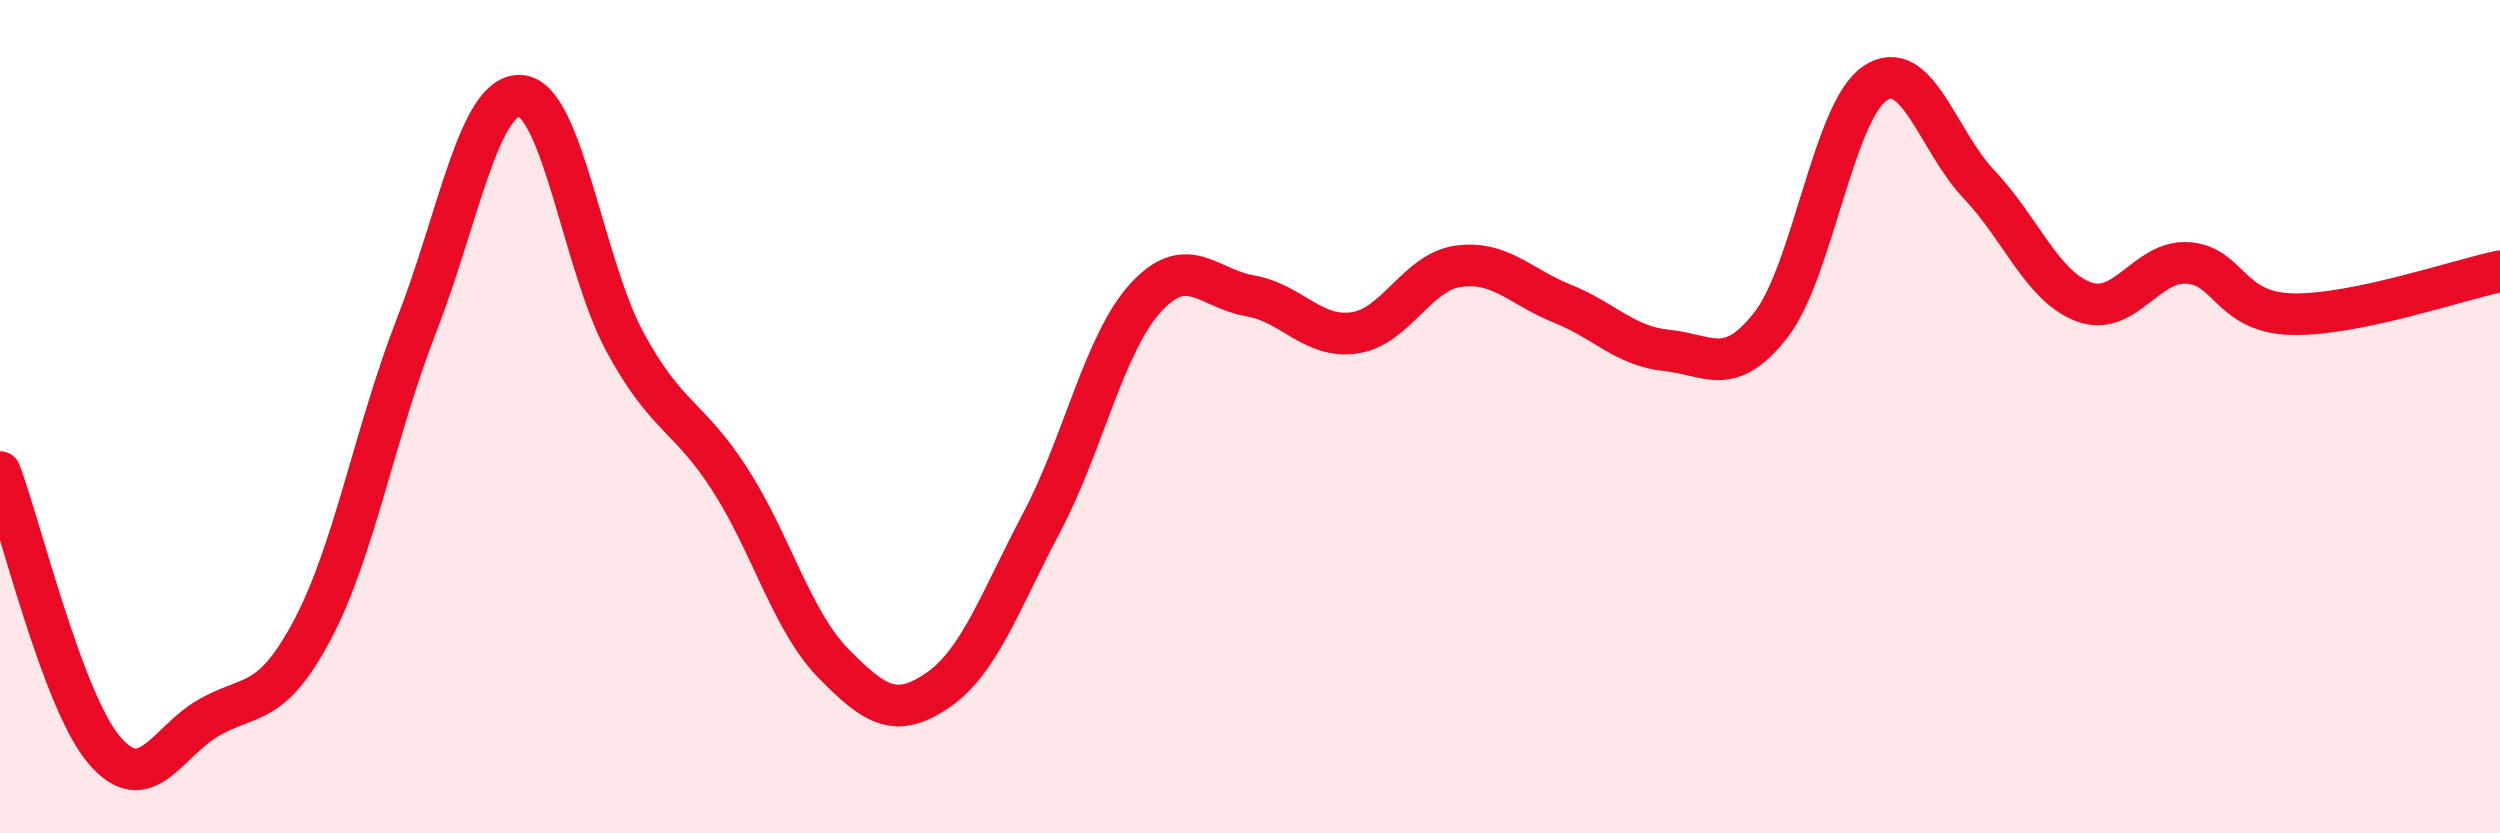 
    <svg width="60" height="20" viewBox="0 0 60 20" xmlns="http://www.w3.org/2000/svg">
      <path
        d="M 0,11.33 C 0.5,12.66 1.5,16.82 2.5,18 C 3.5,19.18 4,17.81 5,17.23 C 6,16.65 6.5,17 7.5,15.11 C 8.5,13.22 9,10.36 10,7.8 C 11,5.24 11.5,2.22 12.5,2.3 C 13.5,2.38 14,6.37 15,8.21 C 16,10.05 16.5,9.94 17.5,11.48 C 18.5,13.02 19,14.9 20,15.92 C 21,16.94 21.5,17.25 22.5,16.57 C 23.5,15.89 24,14.43 25,12.54 C 26,10.65 26.5,8.23 27.5,7.14 C 28.5,6.05 29,6.93 30,7.1 C 31,7.27 31.5,8.13 32.5,7.99 C 33.5,7.85 34,6.53 35,6.39 C 36,6.25 36.5,6.89 37.5,7.29 C 38.5,7.69 39,8.31 40,8.41 C 41,8.51 41.5,9.08 42.5,7.8 C 43.5,6.52 44,2.67 45,2 C 46,1.33 46.5,3.38 47.5,4.43 C 48.5,5.48 49,6.86 50,7.24 C 51,7.62 51.5,6.25 52.5,6.31 C 53.5,6.37 53.5,7.5 55,7.54 C 56.5,7.58 59,6.72 60,6.51L60 20L0 20Z"
        fill="#EB0A25"
        opacity="0.1"
        stroke-linecap="round"
        stroke-linejoin="round"
      />
      <path
        d="M 0,11.33 C 0.5,12.66 1.5,16.82 2.5,18 C 3.5,19.18 4,17.81 5,17.23 C 6,16.65 6.5,17 7.5,15.11 C 8.5,13.22 9,10.36 10,7.8 C 11,5.24 11.5,2.22 12.5,2.3 C 13.5,2.38 14,6.37 15,8.21 C 16,10.05 16.5,9.94 17.5,11.48 C 18.5,13.02 19,14.9 20,15.92 C 21,16.94 21.5,17.25 22.5,16.57 C 23.5,15.89 24,14.43 25,12.54 C 26,10.65 26.5,8.23 27.5,7.14 C 28.5,6.05 29,6.93 30,7.1 C 31,7.27 31.5,8.13 32.5,7.99 C 33.5,7.85 34,6.53 35,6.39 C 36,6.25 36.5,6.89 37.5,7.29 C 38.5,7.69 39,8.31 40,8.41 C 41,8.51 41.5,9.08 42.5,7.8 C 43.5,6.52 44,2.67 45,2 C 46,1.33 46.5,3.38 47.5,4.43 C 48.5,5.48 49,6.86 50,7.24 C 51,7.62 51.5,6.25 52.5,6.31 C 53.5,6.37 53.5,7.5 55,7.54 C 56.5,7.58 59,6.72 60,6.51"
        stroke="#EB0A25"
        stroke-width="1"
        fill="none"
        stroke-linecap="round"
        stroke-linejoin="round"
      />
    </svg>
  